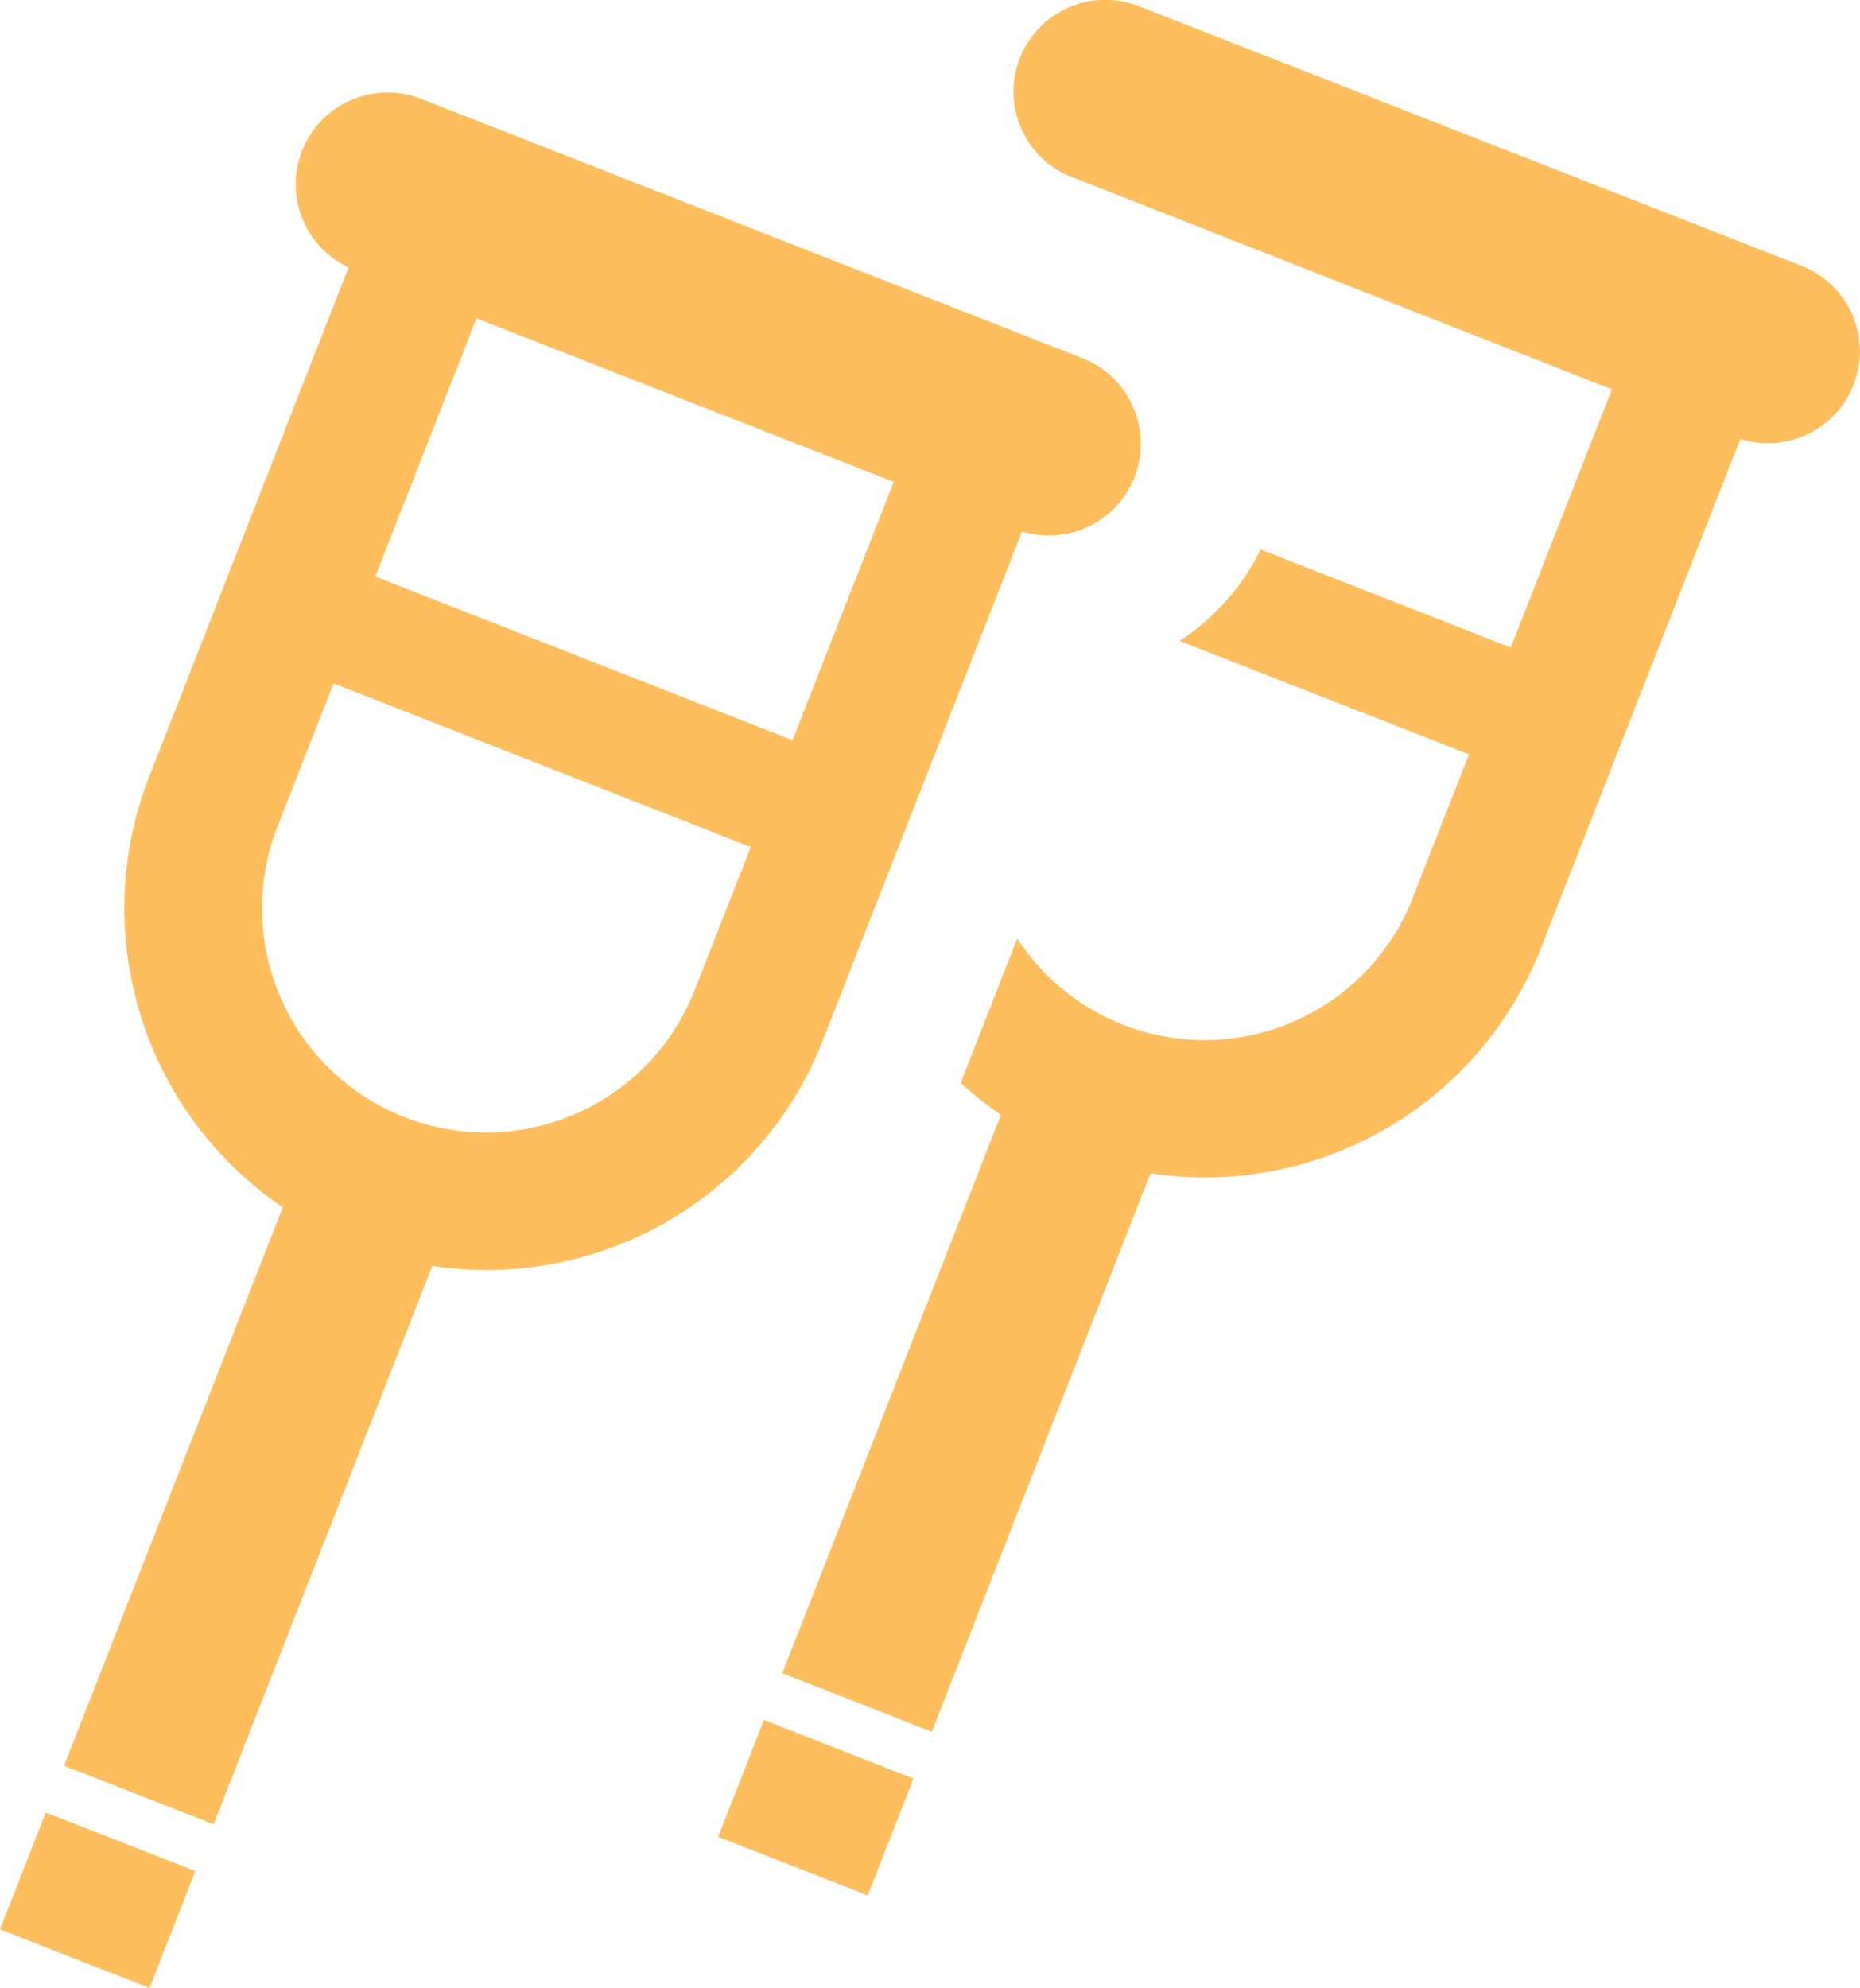 <svg xmlns="http://www.w3.org/2000/svg" width="79.601" height="85.044" viewBox="0 0 79.601 85.044">
  <g id="傷害保険" transform="translate(-16.384 0.001)">
    <path id="パス_2057" data-name="パス 2057" d="M201.425,447.981l6.4,2.506,1.958-5-6.4-2.506Z" transform="translate(-154.306 -369.402)" fill="#ffbe5d"/>
    <path id="パス_2058" data-name="パス 2058" d="M65.362,64.376l8.528-21.767a3.929,3.929,0,0,0,2.622-7.4L48.177,24.1a3.93,3.93,0,0,0-3.108,7.215L36.541,53.086A15.453,15.453,0,0,0,42.253,71.52l-9.36,23.889,6.4,2.506,9.36-23.889a15.45,15.45,0,0,0,16.713-9.65ZM50.543,33.492,68.4,40.487,64.069,51.537l-17.856-7Zm4.25,34.025A9.588,9.588,0,0,1,42.026,55.234l2.4-6.124,17.856,6.995-2.4,6.124A9.553,9.553,0,0,1,54.792,67.517Z" transform="translate(-13.767 -19.873)" fill="#ffbe5d"/>
    <path id="パス_2059" data-name="パス 2059" d="M16.384,471.808l6.4,2.506,1.96-5-6.4-2.506Z" transform="translate(0 -389.271)" fill="#ffbe5d"/>
    <path id="パス_2060" data-name="パス 2060" d="M261.562,11.372,233.226.272a3.929,3.929,0,0,0-3.106,7.215l23.329,9.169L249.119,27.7l-10.7-4.194a10.011,10.011,0,0,1-3.469,3.913l12.382,4.851-2.4,6.122A9.564,9.564,0,0,1,228,40.146l-2.422,6.183a15.559,15.559,0,0,0,1.724,1.358l-9.358,23.891,6.4,2.506,9.36-23.891a15.446,15.446,0,0,0,16.713-9.649l8.528-21.767a3.93,3.93,0,0,0,2.622-7.405Z" transform="translate(-168.081 0)" fill="#ffbe5d"/>
  </g>
</svg>
